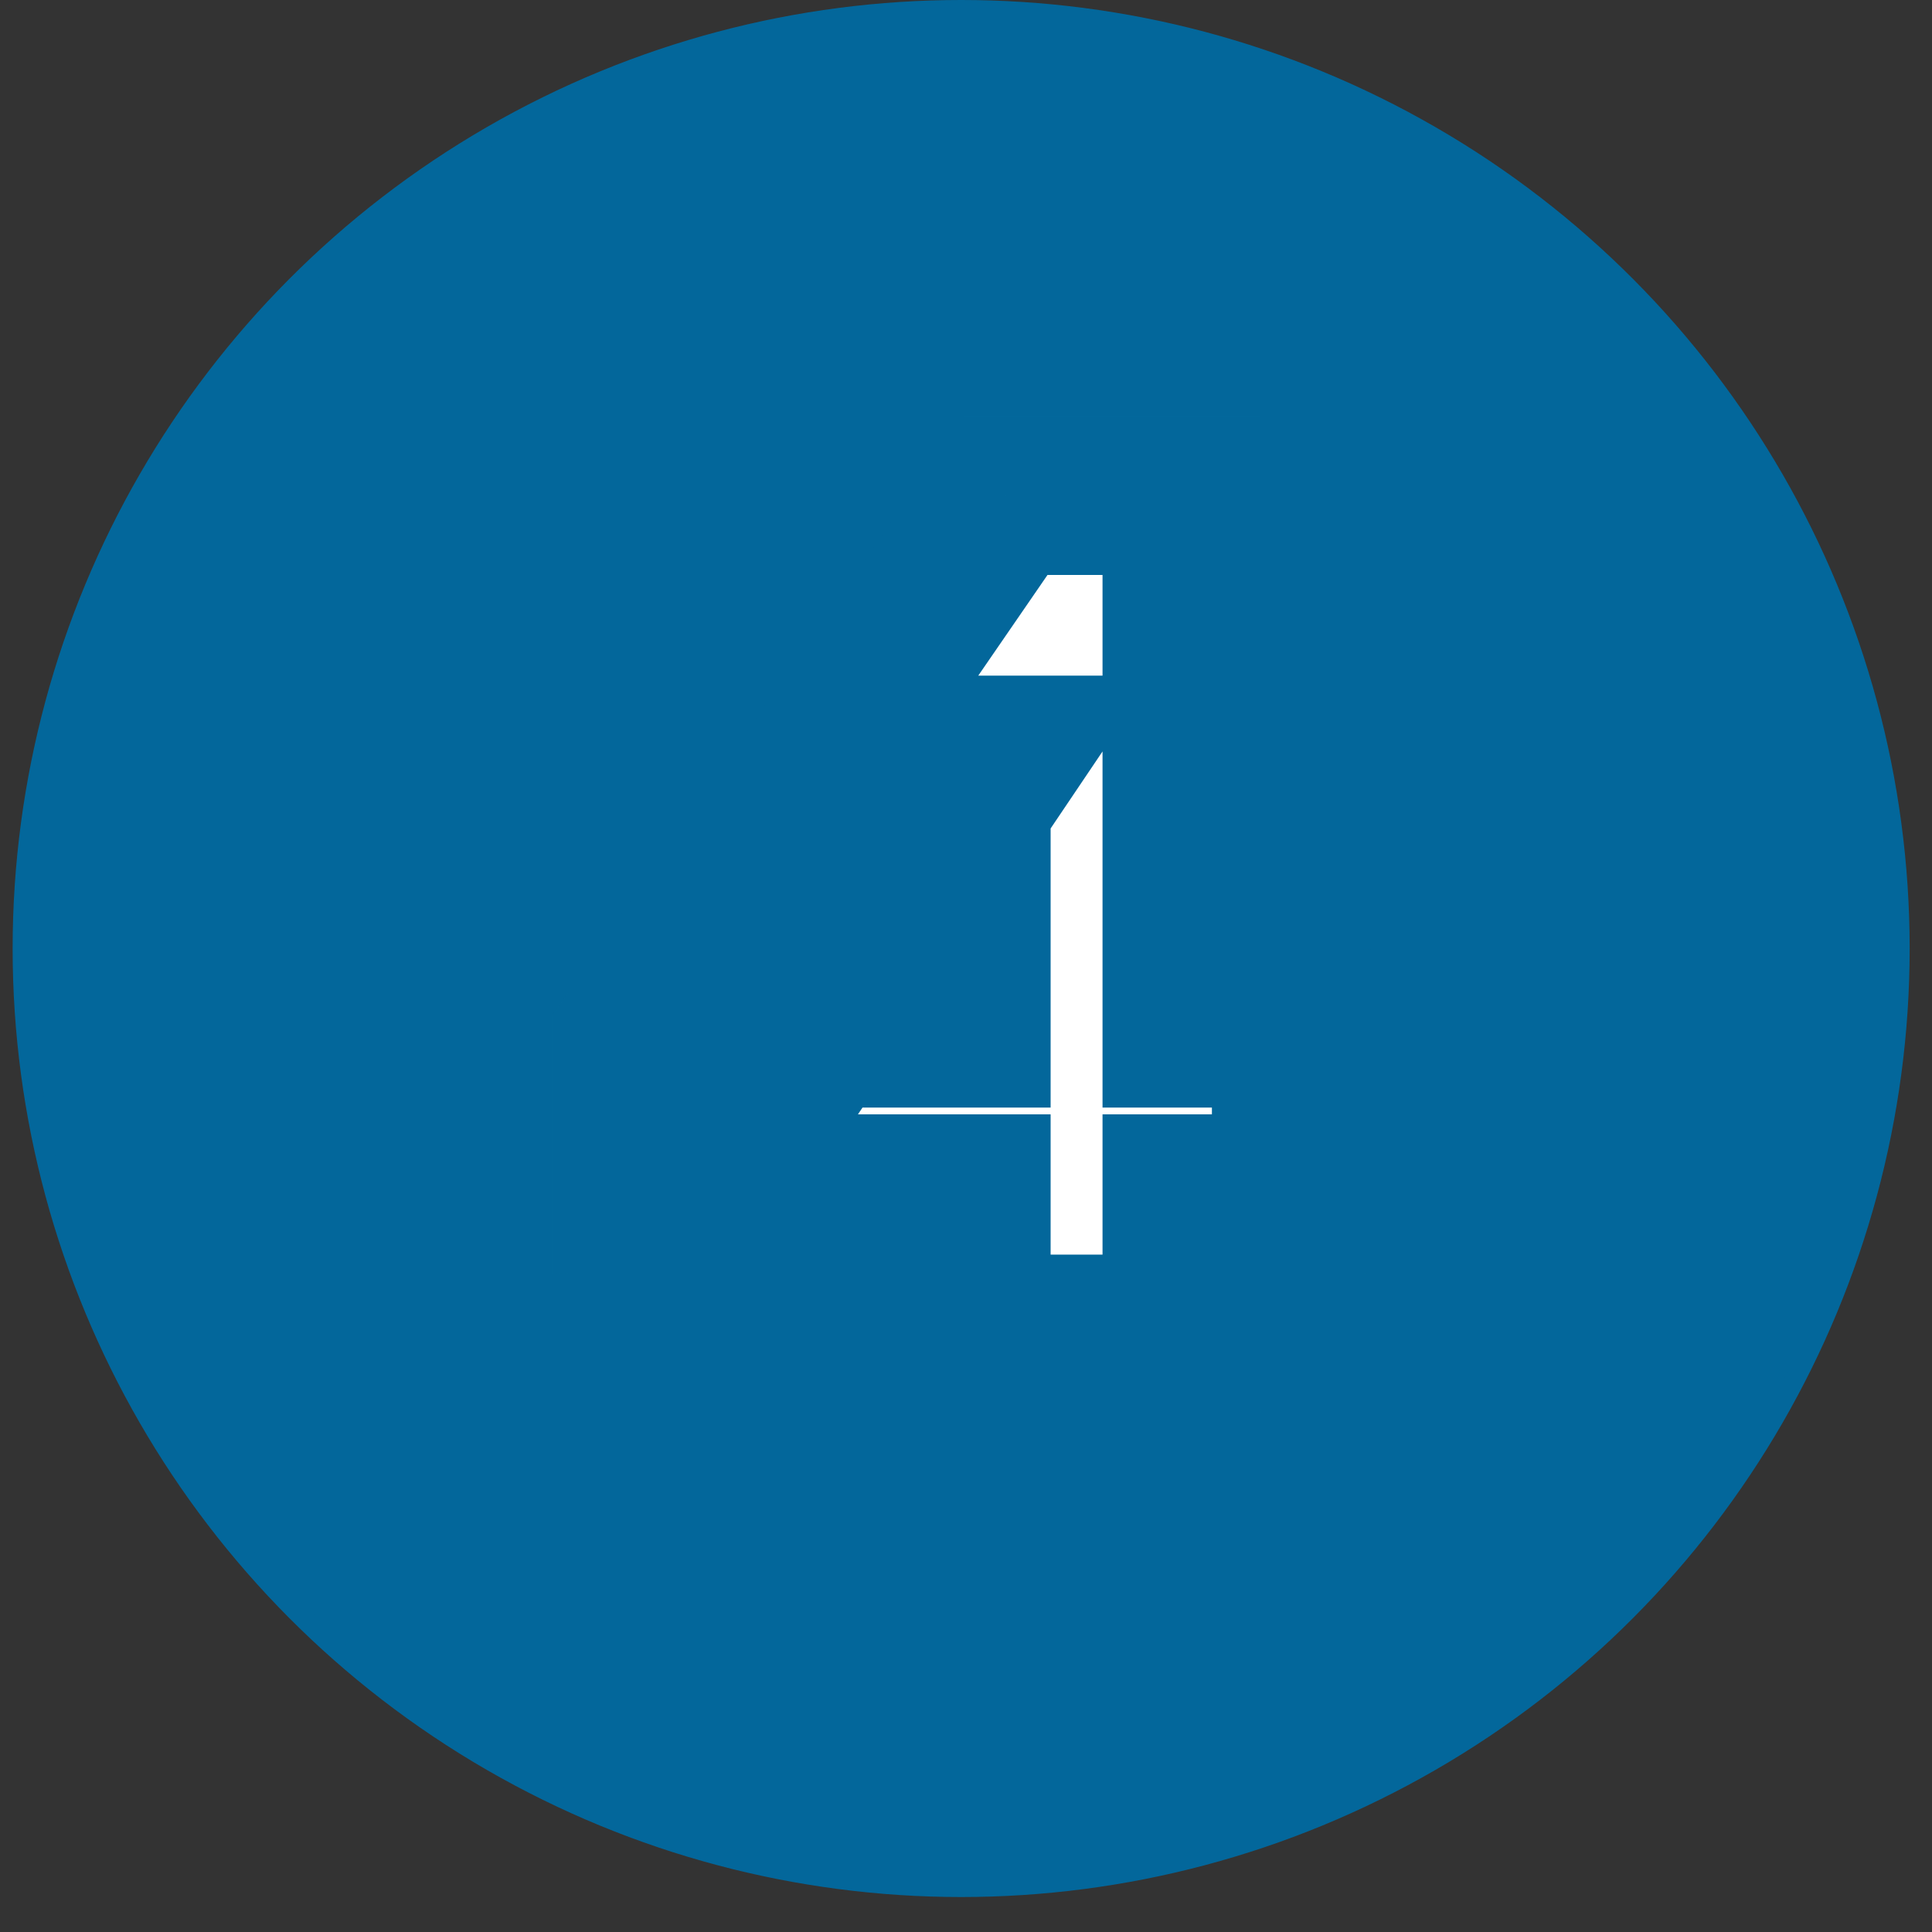<svg width="39" height="39" viewBox="0 0 39 39" fill="none" xmlns="http://www.w3.org/2000/svg">
<rect x="0" y="0" width="39" height="39" fill="#333333" stroke="none"/>
<circle cx="19.402" cy="19.147" r="18.95" fill="#03679B" stroke="#03679B" stroke-width="0.394"/>
<mask id="path-2-outside-1_398_897" maskUnits="userSpaceOnUse" x="11" y="7.926" width="17" height="21" fill="black">
<rect fill="white" x="11" y="7.926" width="17" height="21"/>
<path d="M19.608 26.926V24.094H12.744V20.998L20.304 10.006H23.856V20.758H26.064V24.094H23.856V26.926H19.608ZM19.608 20.758V15.238H20.28L15.864 21.79V20.758H19.608Z"/>
</mask>
<path d="M19.608 26.926V24.094H12.744V20.998L20.304 10.006H23.856V20.758H26.064V24.094H23.856V26.926H19.608ZM19.608 20.758V15.238H20.28L15.864 21.79V20.758H19.608Z" fill="white"/>
<path d="M19.608 26.926H18.008V28.526H19.608V26.926ZM19.608 24.094H21.208V22.494H19.608V24.094ZM12.744 24.094H11.144V25.694H12.744V24.094ZM12.744 20.998L11.426 20.092L11.144 20.501V20.998H12.744ZM20.304 10.006V8.406H19.463L18.986 9.1L20.304 10.006ZM23.856 10.006H25.456V8.406H23.856V10.006ZM23.856 20.758H22.256V22.358H23.856V20.758ZM26.064 20.758H27.664V19.159H26.064V20.758ZM26.064 24.094V25.694H27.664V24.094H26.064ZM23.856 24.094V22.494H22.256V24.094H23.856ZM23.856 26.926V28.526H25.456V26.926H23.856ZM19.608 20.758V22.358H21.208V20.758H19.608ZM19.608 15.238V13.639H18.008V15.238H19.608ZM20.28 15.238L21.607 16.132L23.287 13.639H20.28V15.238ZM15.864 21.79H14.264V27.026L17.191 22.684L15.864 21.79ZM15.864 20.758V19.159H14.264V20.758H15.864ZM21.208 26.926V24.094H18.008V26.926H21.208ZM19.608 22.494H12.744V25.694H19.608V22.494ZM14.344 24.094V20.998H11.144V24.094H14.344ZM14.062 21.905L21.622 10.913L18.986 9.1L11.426 20.092L14.062 21.905ZM20.304 11.606H23.856V8.406H20.304V11.606ZM22.256 10.006V20.758H25.456V10.006H22.256ZM23.856 22.358H26.064V19.159H23.856V22.358ZM24.464 20.758V24.094H27.664V20.758H24.464ZM26.064 22.494H23.856V25.694H26.064V22.494ZM22.256 24.094V26.926H25.456V24.094H22.256ZM23.856 25.326H19.608V28.526H23.856V25.326ZM21.208 20.758V15.238H18.008V20.758H21.208ZM19.608 16.838H20.28V13.639H19.608V16.838ZM18.953 14.344L14.537 20.896L17.191 22.684L21.607 16.132L18.953 14.344ZM17.464 21.79V20.758H14.264V21.79H17.464ZM15.864 22.358H19.608V19.159H15.864V22.358Z" fill="#03679B" mask="url(#path-2-outside-1_398_897)"/>
</svg>
